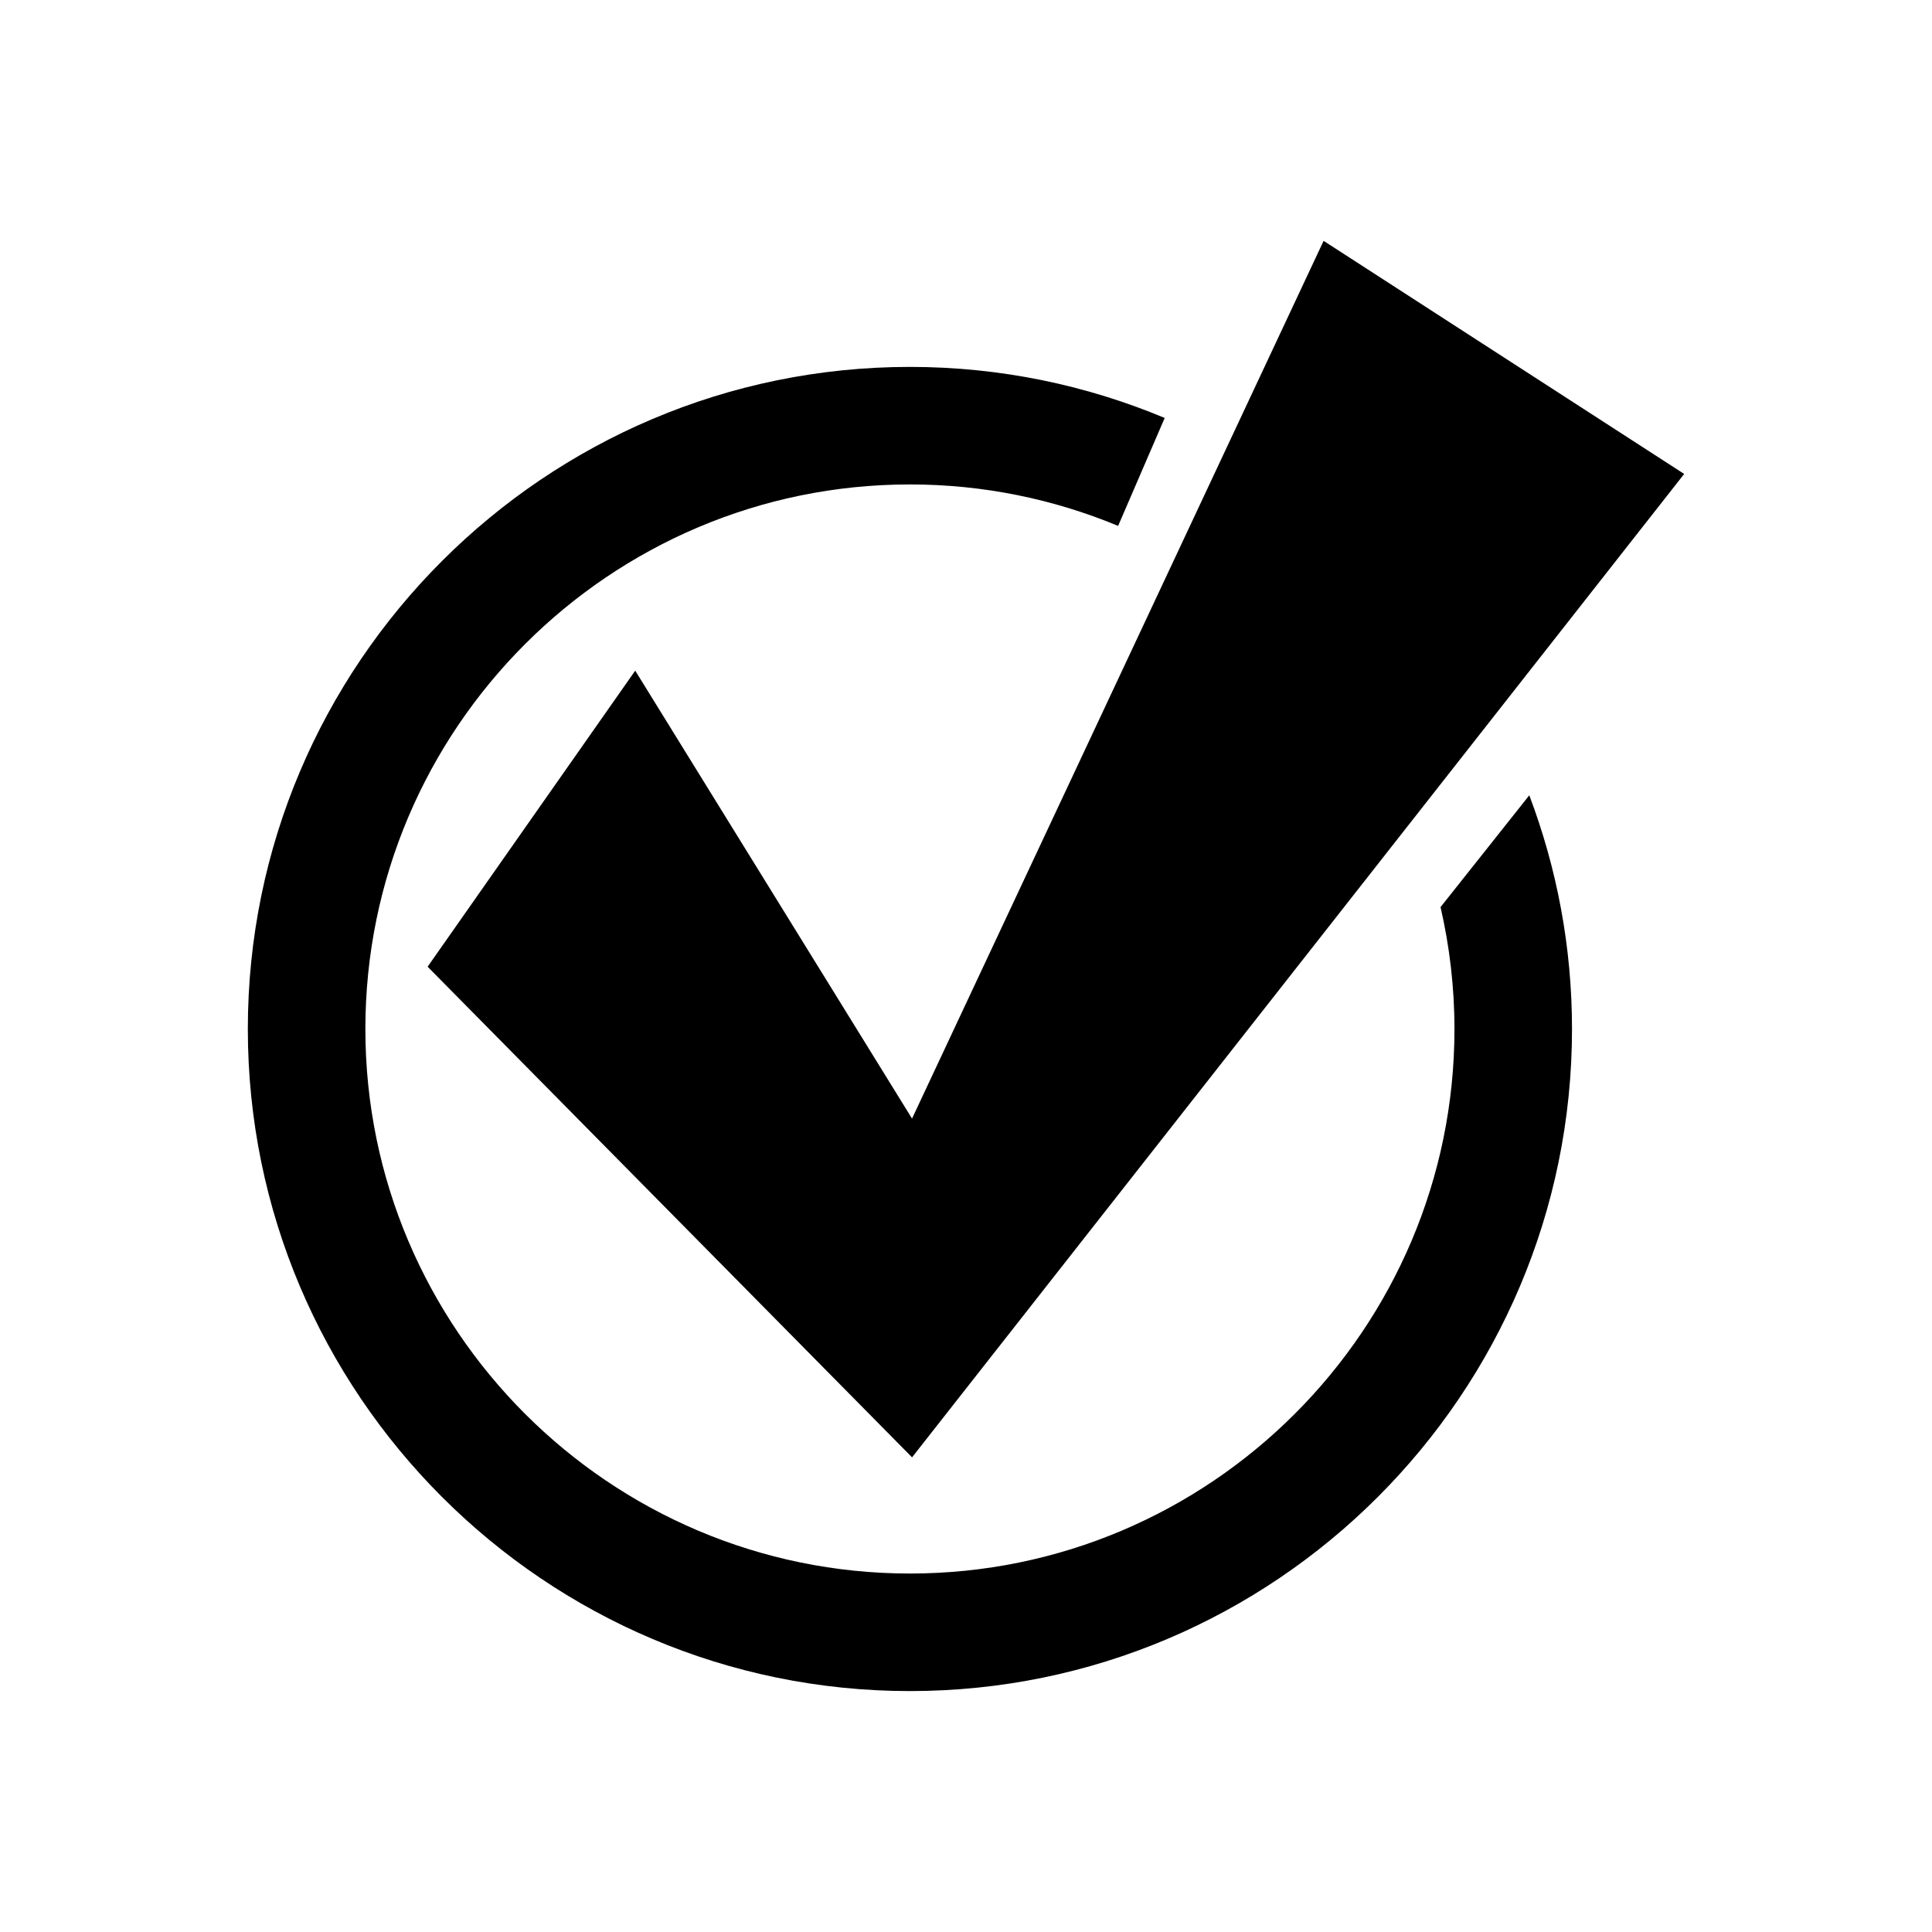 <?xml version="1.0" encoding="UTF-8"?>
<!-- The Best Svg Icon site in the world: iconSvg.co, Visit us! https://iconsvg.co -->
<svg fill="#000000" width="800px" height="800px" version="1.1" viewBox="144 144 512 512" xmlns="http://www.w3.org/2000/svg">
 <g>
  <path d="m312.34 321.73-55.016 78.461 128.38 130.02 204.62-260.61-95.555-61.773-109.07 232.61z"/>
  <path d="m525.76 384.39c2.387 10.391 3.688 21.195 3.688 32.301 0 79.578-64.738 144.31-144.31 144.31-79.578 0-144.31-64.738-144.31-144.31 0-79.574 64.738-144.31 144.31-144.31 19.535 0 38.168 3.922 55.176 10.988l12.344-28.605c-20.797-8.703-43.602-13.531-67.52-13.531-96.754 0-175.46 78.711-175.46 175.46 0 96.75 78.711 175.46 175.46 175.46 96.746 0 175.46-78.711 175.46-175.46 0-21.797-4.027-42.66-11.32-61.93z"/>
 </g>
</svg>